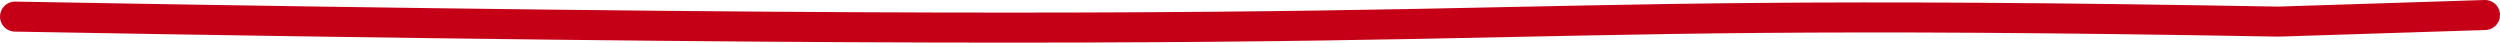 <?xml version="1.0" encoding="UTF-8"?><svg id="Layer_2" xmlns="http://www.w3.org/2000/svg" viewBox="0 0 249.84 4.26"><defs><style>.cls-1{fill:none;stroke:#c50016;stroke-linecap:round;stroke-linejoin:round;stroke-width:3px;}</style></defs><g id="Layer_1-2"><path class="cls-1" d="M1.5,1.66c165.53,2.96,132.44-1.18,226.17,.5l20.67-.66"/></g></svg>